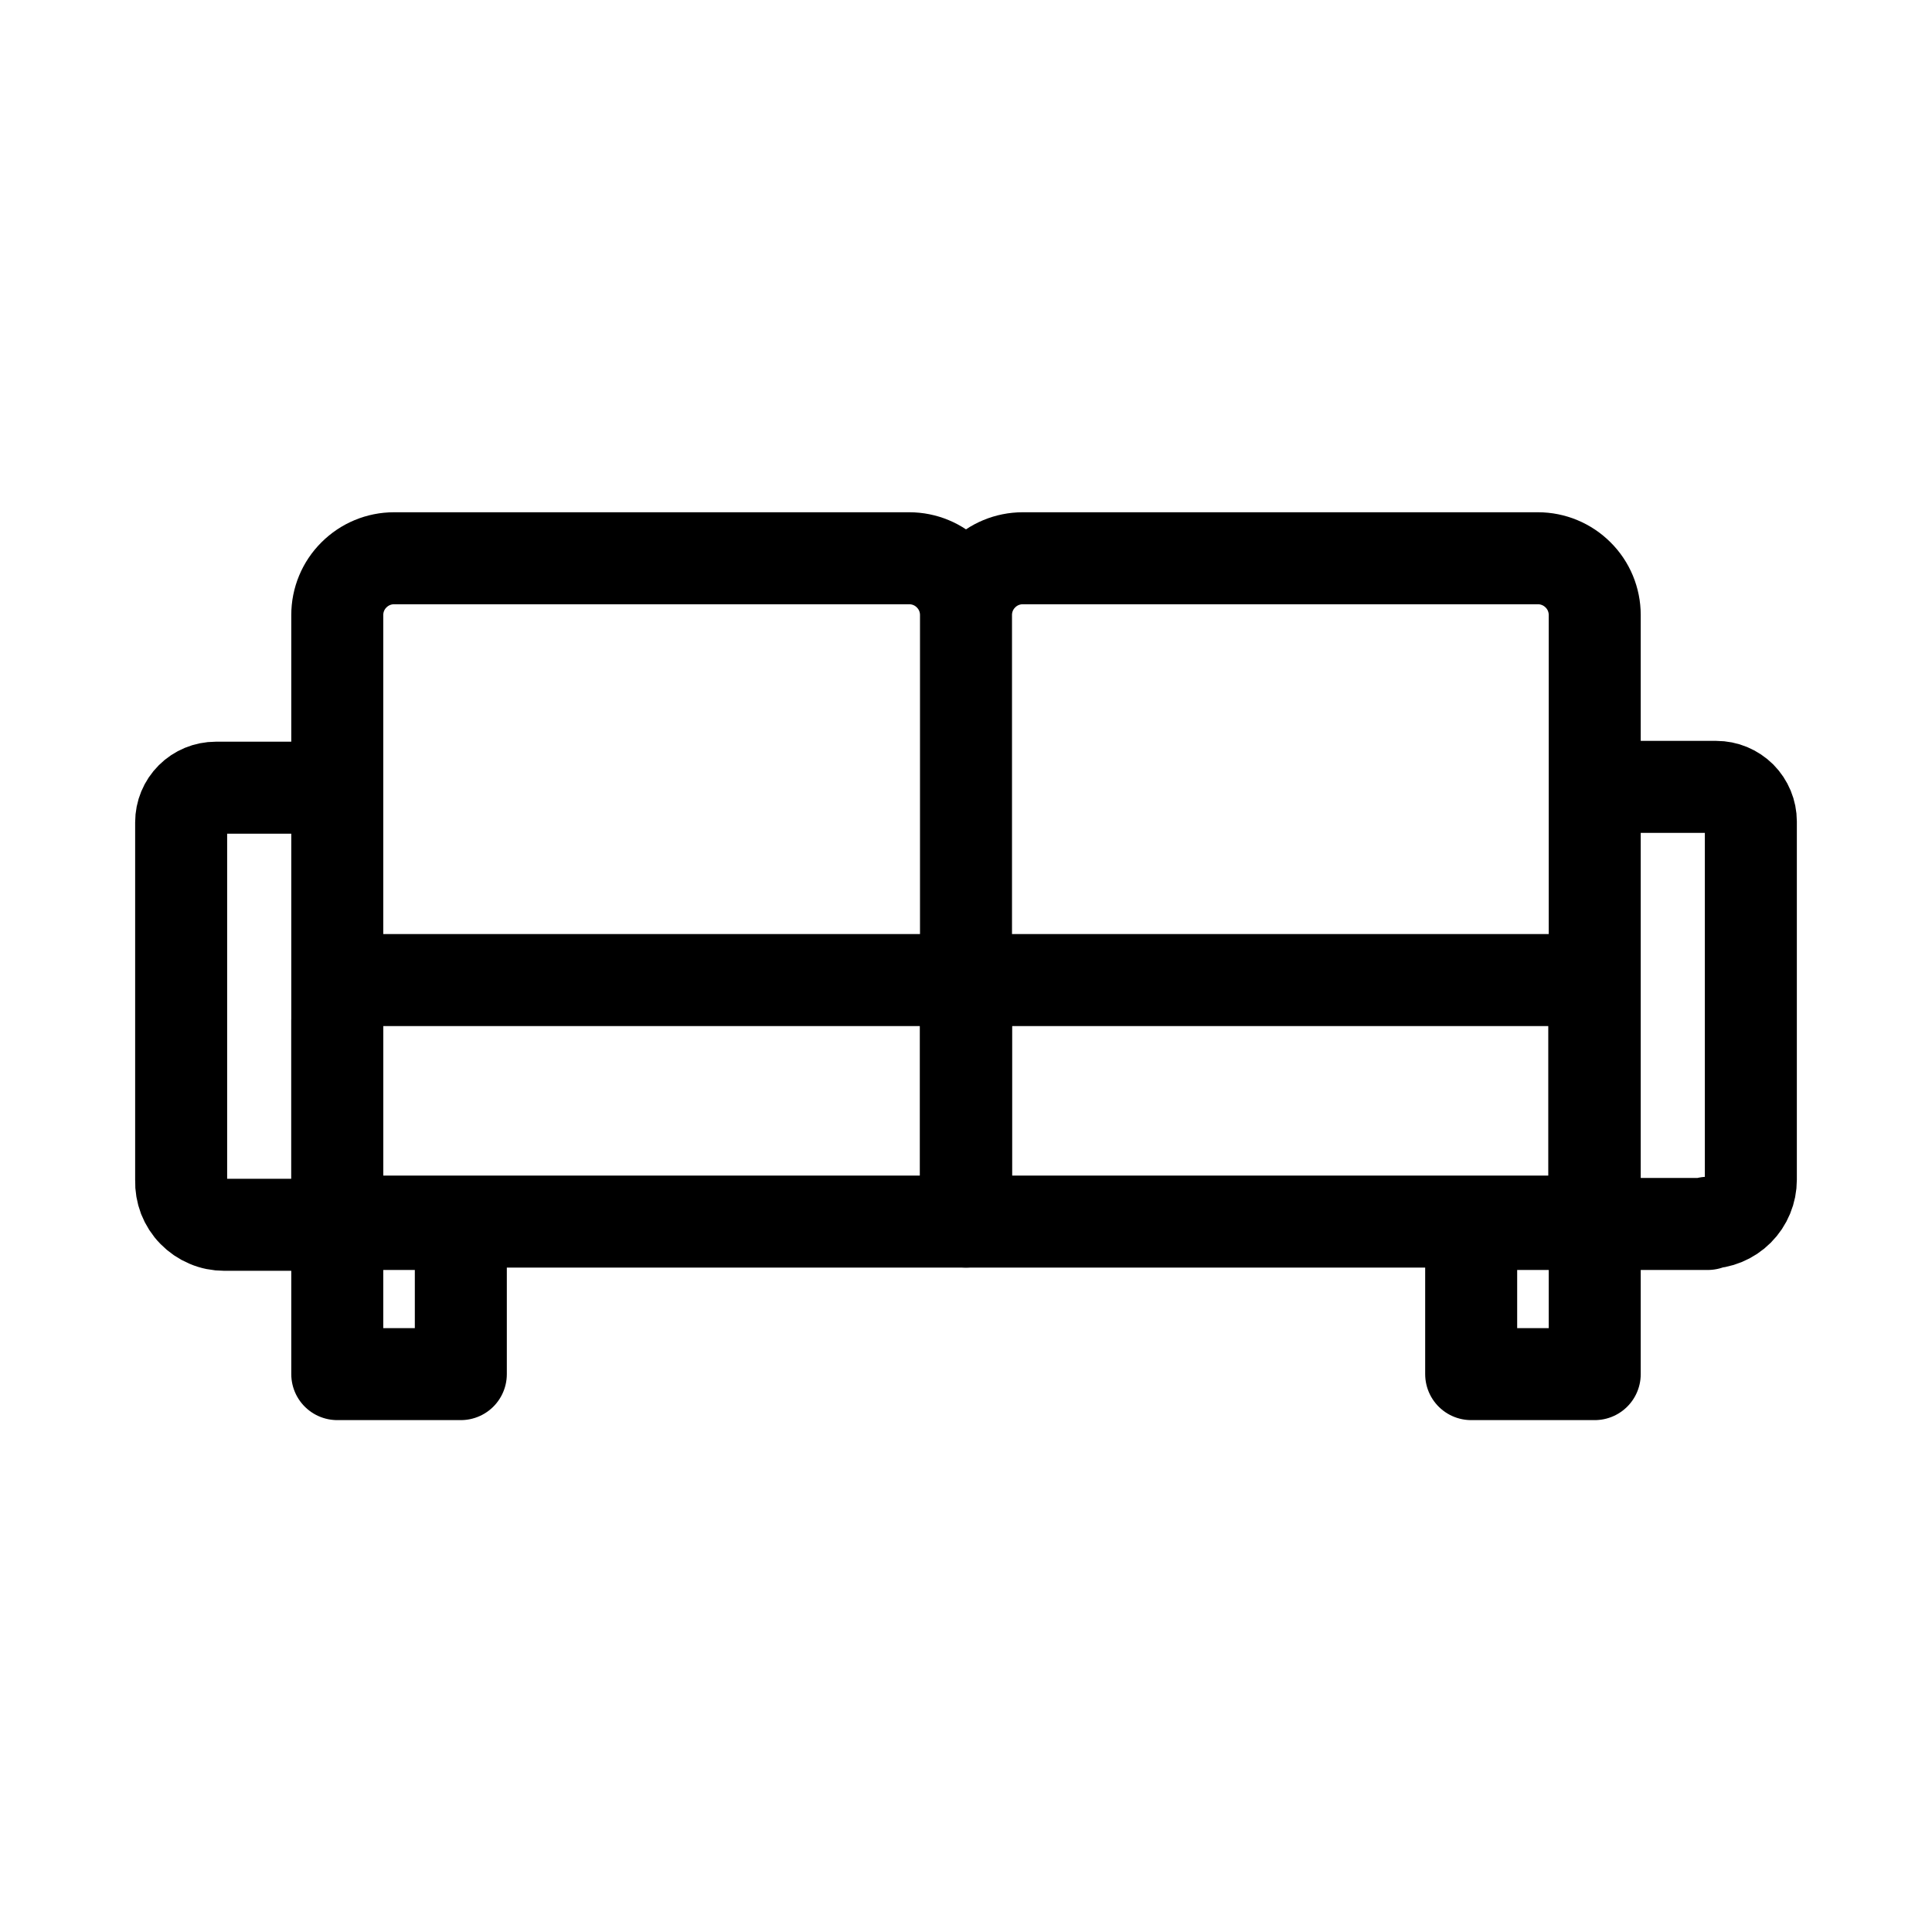 <?xml version="1.0" encoding="UTF-8"?> <svg xmlns="http://www.w3.org/2000/svg" width="21" height="21" viewBox="0 0 21 21" fill="none"> <path d="M4.108 10.653H10.062C10.178 10.653 10.29 10.699 10.372 10.781C10.454 10.863 10.5 10.975 10.5 11.091V13.278H3.666V11.091C3.666 11.033 3.678 10.976 3.7 10.922C3.722 10.869 3.755 10.82 3.796 10.78C3.837 10.739 3.886 10.707 3.939 10.685C3.993 10.663 4.05 10.652 4.108 10.653Z" stroke="black" stroke-linecap="round" stroke-linejoin="round"></path> <path d="M3.666 11.095V6.685C3.666 6.521 3.731 6.364 3.847 6.249C3.963 6.133 4.119 6.068 4.283 6.068H9.883C10.047 6.068 10.204 6.133 10.319 6.249C10.435 6.364 10.5 6.521 10.5 6.685M10.5 6.685V11.095M10.5 6.685C10.5 6.521 10.565 6.364 10.681 6.249C10.796 6.133 10.953 6.068 11.117 6.068H16.717C16.88 6.068 17.037 6.133 17.153 6.249C17.269 6.364 17.334 6.521 17.334 6.685V11.095M2.345 8.562H3.29C3.39 8.562 3.485 8.602 3.556 8.672C3.627 8.743 3.666 8.838 3.666 8.938V13.313H2.437C2.374 13.313 2.312 13.301 2.255 13.276C2.197 13.252 2.145 13.216 2.101 13.171C2.057 13.127 2.023 13.073 2 13.015C1.978 12.957 1.967 12.894 1.969 12.832V8.938C1.969 8.838 2.008 8.743 2.079 8.672C2.149 8.602 2.245 8.562 2.345 8.562ZM18.563 13.304H17.334V8.929C17.334 8.83 17.373 8.734 17.444 8.663C17.515 8.593 17.61 8.553 17.71 8.553H18.655C18.755 8.553 18.85 8.593 18.921 8.663C18.991 8.734 19.031 8.83 19.031 8.929V12.823C19.031 12.947 18.982 13.066 18.894 13.154C18.806 13.242 18.687 13.291 18.563 13.291V13.304Z" stroke="black" stroke-linecap="round" stroke-linejoin="round"></path> <path d="M10.938 10.653H16.892C17.008 10.653 17.119 10.699 17.201 10.781C17.283 10.863 17.329 10.975 17.329 11.091V13.278H10.5V11.091C10.5 10.975 10.546 10.863 10.628 10.781C10.71 10.699 10.822 10.653 10.938 10.653ZM3.666 13.304H5.009V14.936H3.666V13.304ZM15.991 13.304H17.334V14.936H15.991V13.304Z" stroke="black" stroke-linecap="round" stroke-linejoin="round"></path> </svg> 
